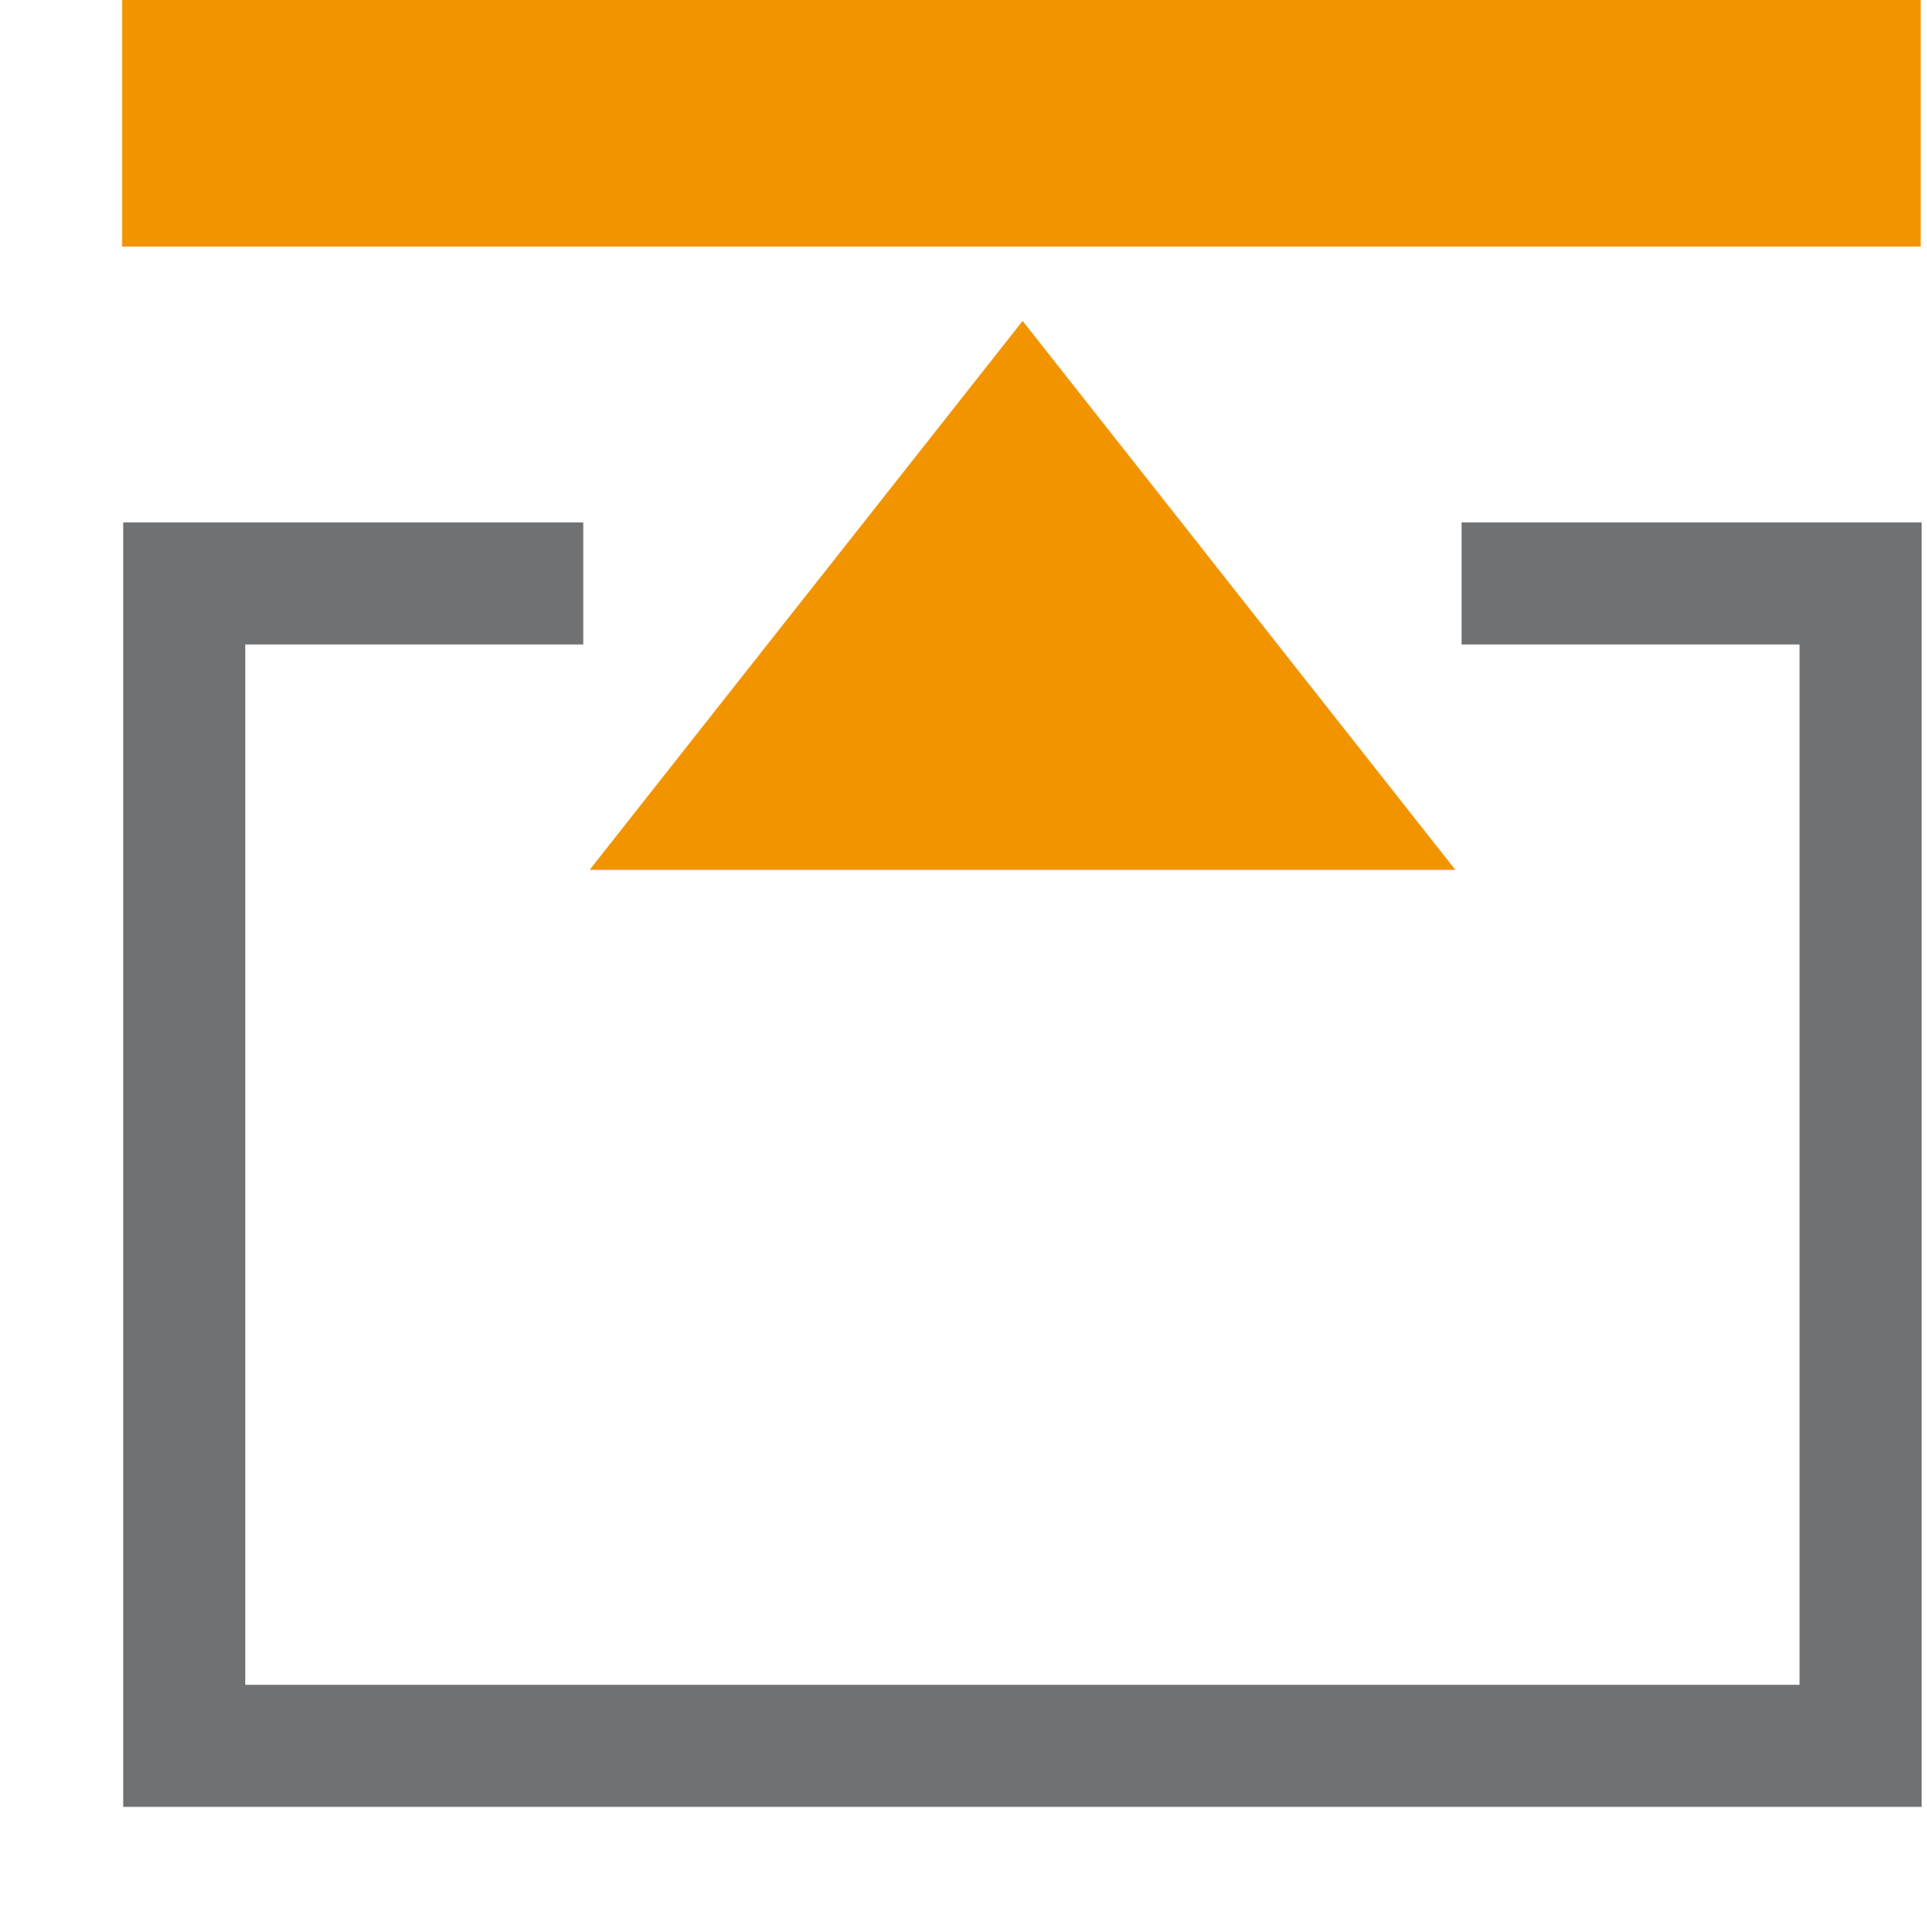 <?xml version="1.0" encoding="utf-8"?>
<!-- Generator: Adobe Illustrator 16.0.0, SVG Export Plug-In . SVG Version: 6.00 Build 0)  -->
<!DOCTYPE svg PUBLIC "-//W3C//DTD SVG 1.1//EN" "http://www.w3.org/Graphics/SVG/1.1/DTD/svg11.dtd">
<svg version="1.1" id="Ebene_1" xmlns="http://www.w3.org/2000/svg" xmlns:xlink="http://www.w3.org/1999/xlink" x="0px" y="0px"
	 width="15.783px" height="15.825px" viewBox="0 0 15.783 15.825" enable-background="new 0 0 15.783 15.825" xml:space="preserve">
<g>
	<rect x="1" fill="#F29400" width="14.731" height="2.02"/>
</g>
<g>
	<polygon fill="#707173" points="11.971,4.28 11.971,5.28 14.739,5.28 14.739,13.802 2.009,13.802 2.009,5.28 4.777,5.28 
		4.777,4.28 1.009,4.28 1.009,14.802 15.739,14.802 15.739,4.28 	"/>
</g>
<g>
	<polygon fill="#F29400" points="4.829,7.126 8.376,2.629 11.92,7.126 	"/>
</g>
</svg>
